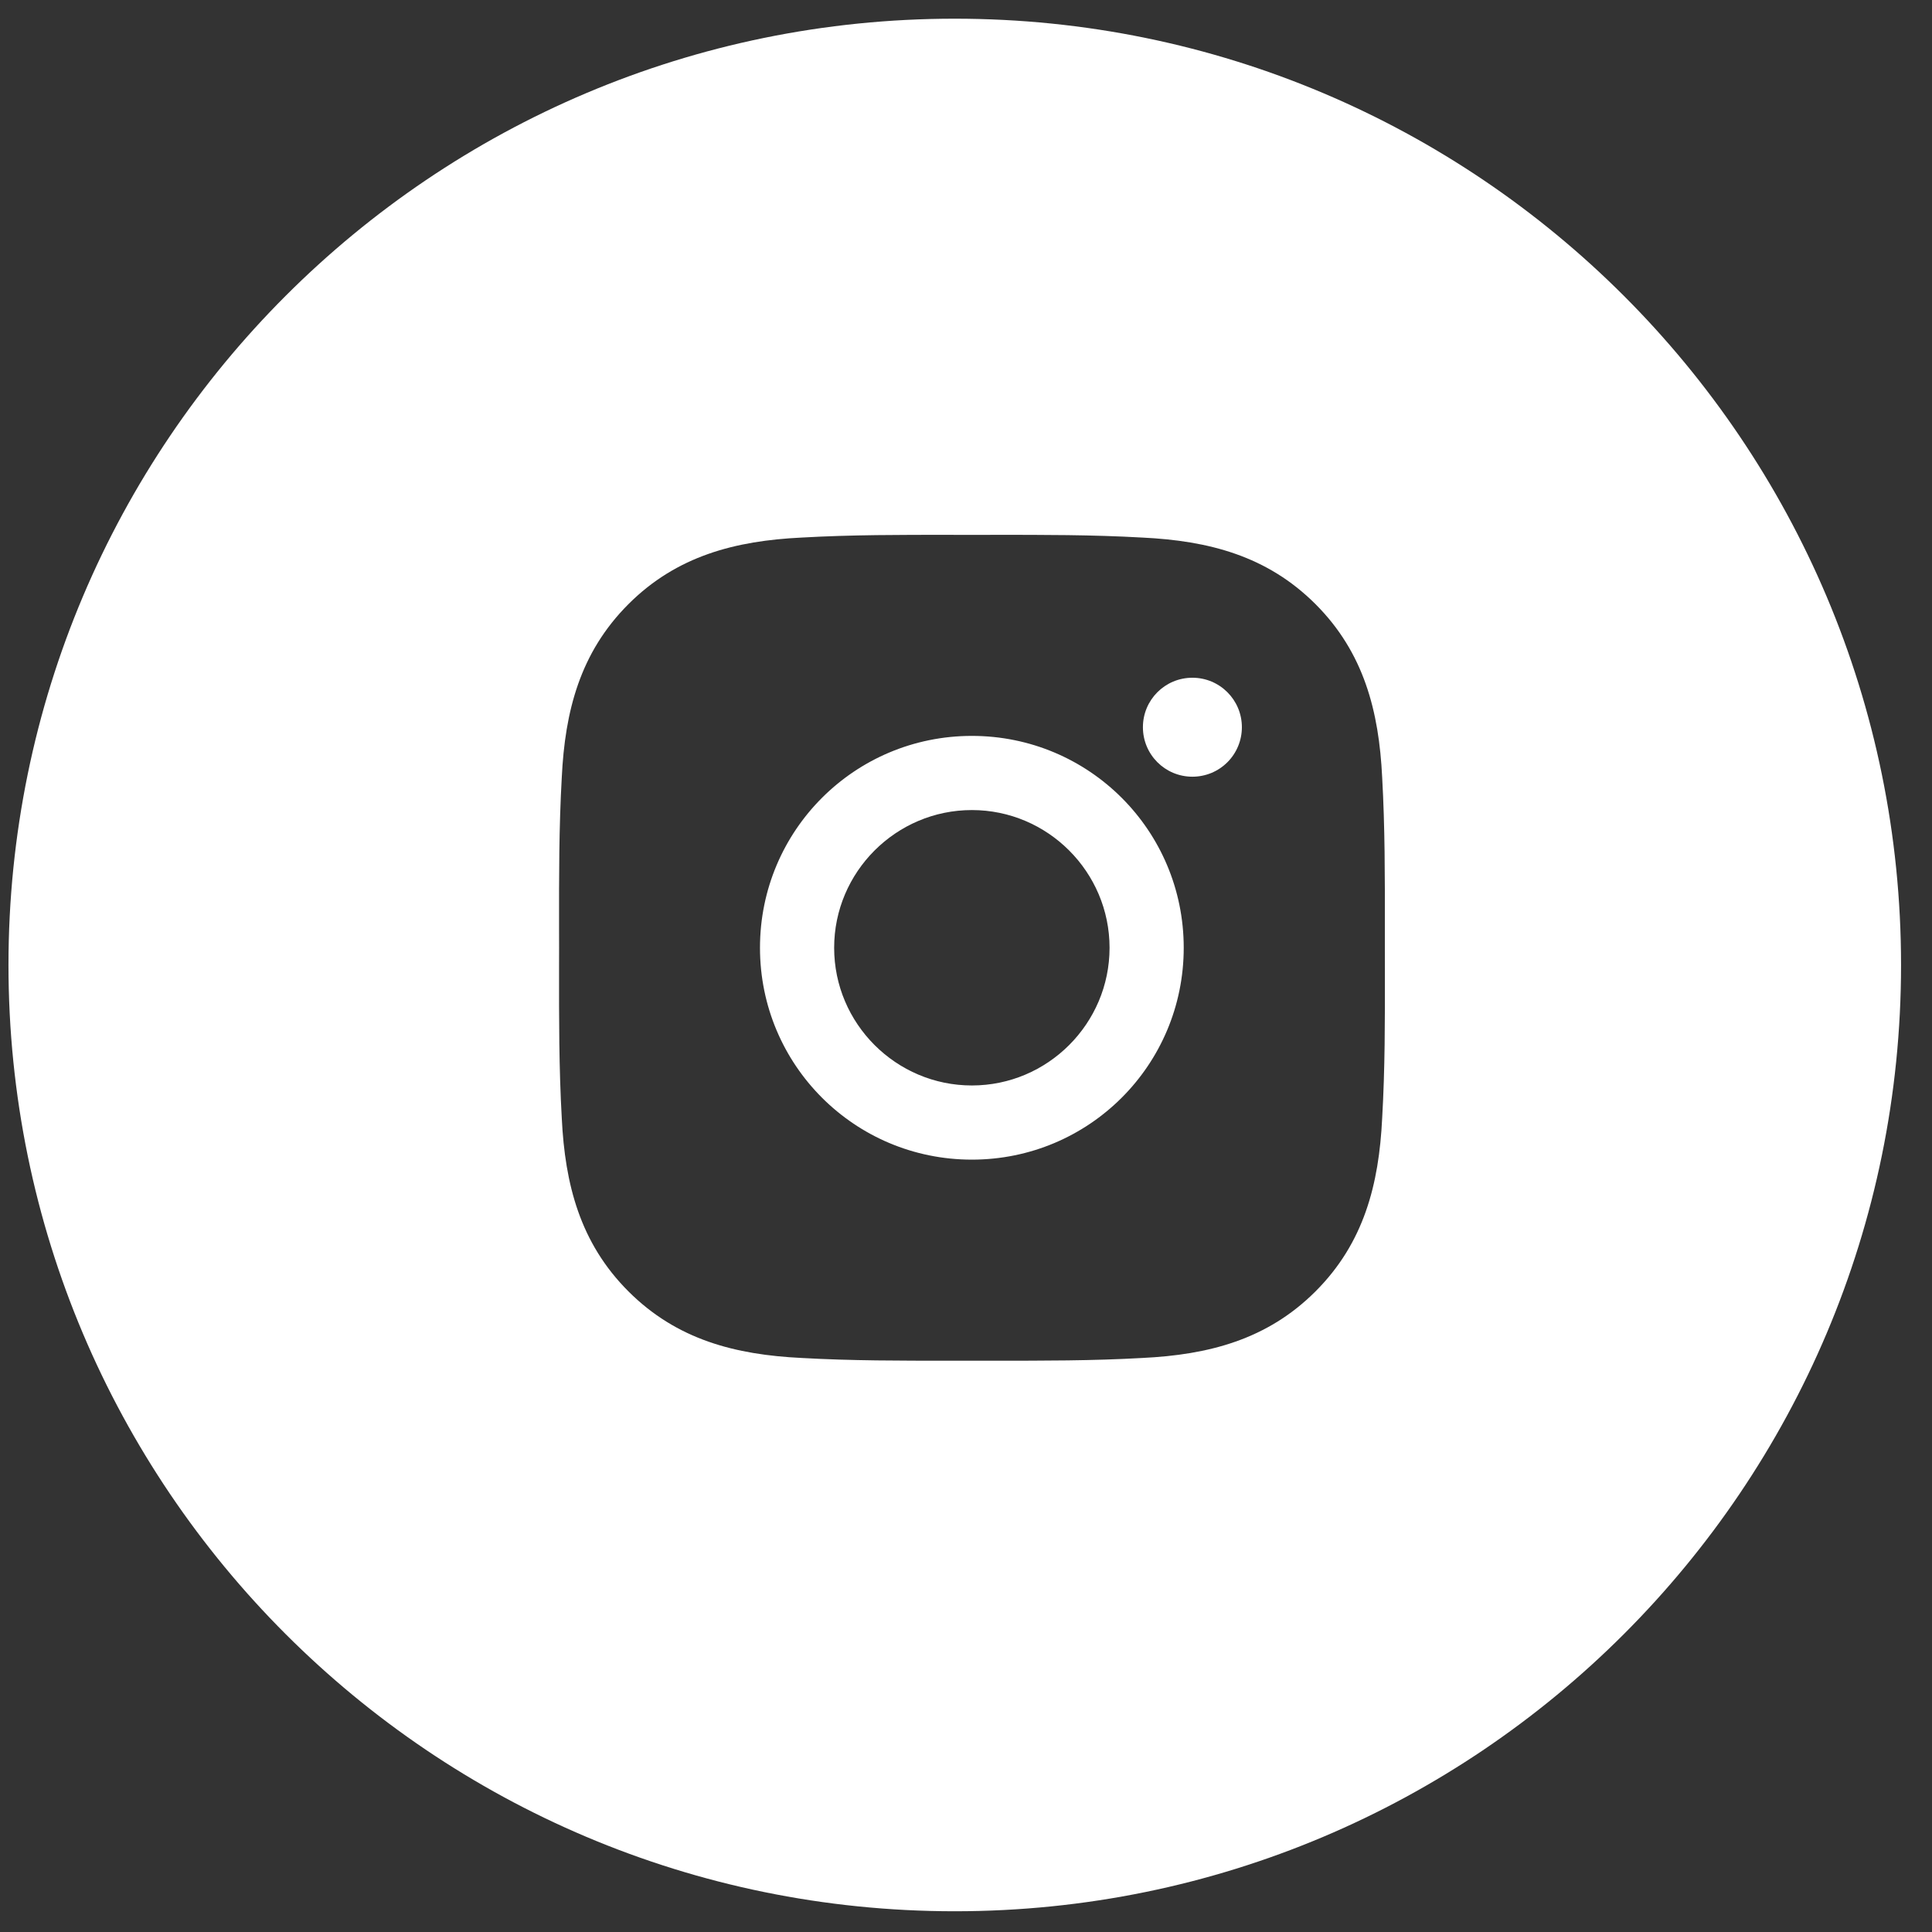 <svg width="49" height="49" viewBox="0 0 49 49" fill="none" xmlns="http://www.w3.org/2000/svg">
<rect x="0" y="0" width="49" height="49" fill="#333333" stroke="none"/>
<path fill-rule="evenodd" clip-rule="evenodd" d="M24.215 48.474C37.47 48.474 48.215 37.728 48.215 24.474C48.215 11.219 37.47 0.474 24.215 0.474C10.96 0.474 0.215 11.219 0.215 24.474C0.215 37.728 10.96 48.474 24.215 48.474ZM21.156 24.038C21.156 22.114 22.726 20.545 24.649 20.545C26.572 20.545 28.141 22.114 28.141 24.038C28.141 25.961 26.572 27.53 24.649 27.53C22.726 27.53 21.156 25.961 21.156 24.038ZM35.123 23.509C35.123 23.685 35.123 23.861 35.123 24.038C35.123 24.235 35.123 24.432 35.124 24.629C35.126 25.875 35.127 27.114 35.055 28.36C34.974 30.037 34.594 31.523 33.365 32.752C32.139 33.978 30.651 34.36 28.974 34.441C27.707 34.513 26.448 34.511 25.18 34.51C25.004 34.51 24.828 34.51 24.651 34.51C24.475 34.51 24.299 34.51 24.123 34.51C22.858 34.511 21.598 34.513 20.328 34.441C18.652 34.36 17.166 33.98 15.938 32.752C14.711 31.525 14.329 30.037 14.248 28.36C14.176 27.093 14.178 25.832 14.179 24.566C14.179 24.39 14.18 24.214 14.18 24.038C14.18 23.861 14.179 23.685 14.179 23.509C14.178 22.244 14.176 20.984 14.248 19.715C14.329 18.038 14.709 16.552 15.938 15.323C17.164 14.097 18.652 13.715 20.328 13.634C21.596 13.562 22.855 13.564 24.122 13.565C24.299 13.565 24.475 13.566 24.651 13.566C24.828 13.566 25.003 13.565 25.179 13.565C26.445 13.564 27.704 13.562 28.974 13.634C30.651 13.715 32.136 14.095 33.365 15.323C34.591 16.55 34.974 18.038 35.055 19.715C35.126 20.982 35.125 22.241 35.123 23.509ZM19.275 24.038C19.275 27.011 21.675 29.411 24.649 29.411C27.622 29.411 30.022 27.011 30.022 24.038C30.022 21.064 27.622 18.664 24.649 18.664C21.675 18.664 19.275 21.064 19.275 24.038ZM28.987 18.444C28.987 19.138 29.548 19.699 30.242 19.699C30.407 19.699 30.57 19.667 30.723 19.604C30.875 19.541 31.014 19.448 31.13 19.332C31.247 19.215 31.339 19.077 31.402 18.924C31.465 18.772 31.497 18.609 31.497 18.444C31.497 17.75 30.936 17.189 30.242 17.189C29.548 17.189 28.987 17.75 28.987 18.444Z" fill="white"/>
</svg>
